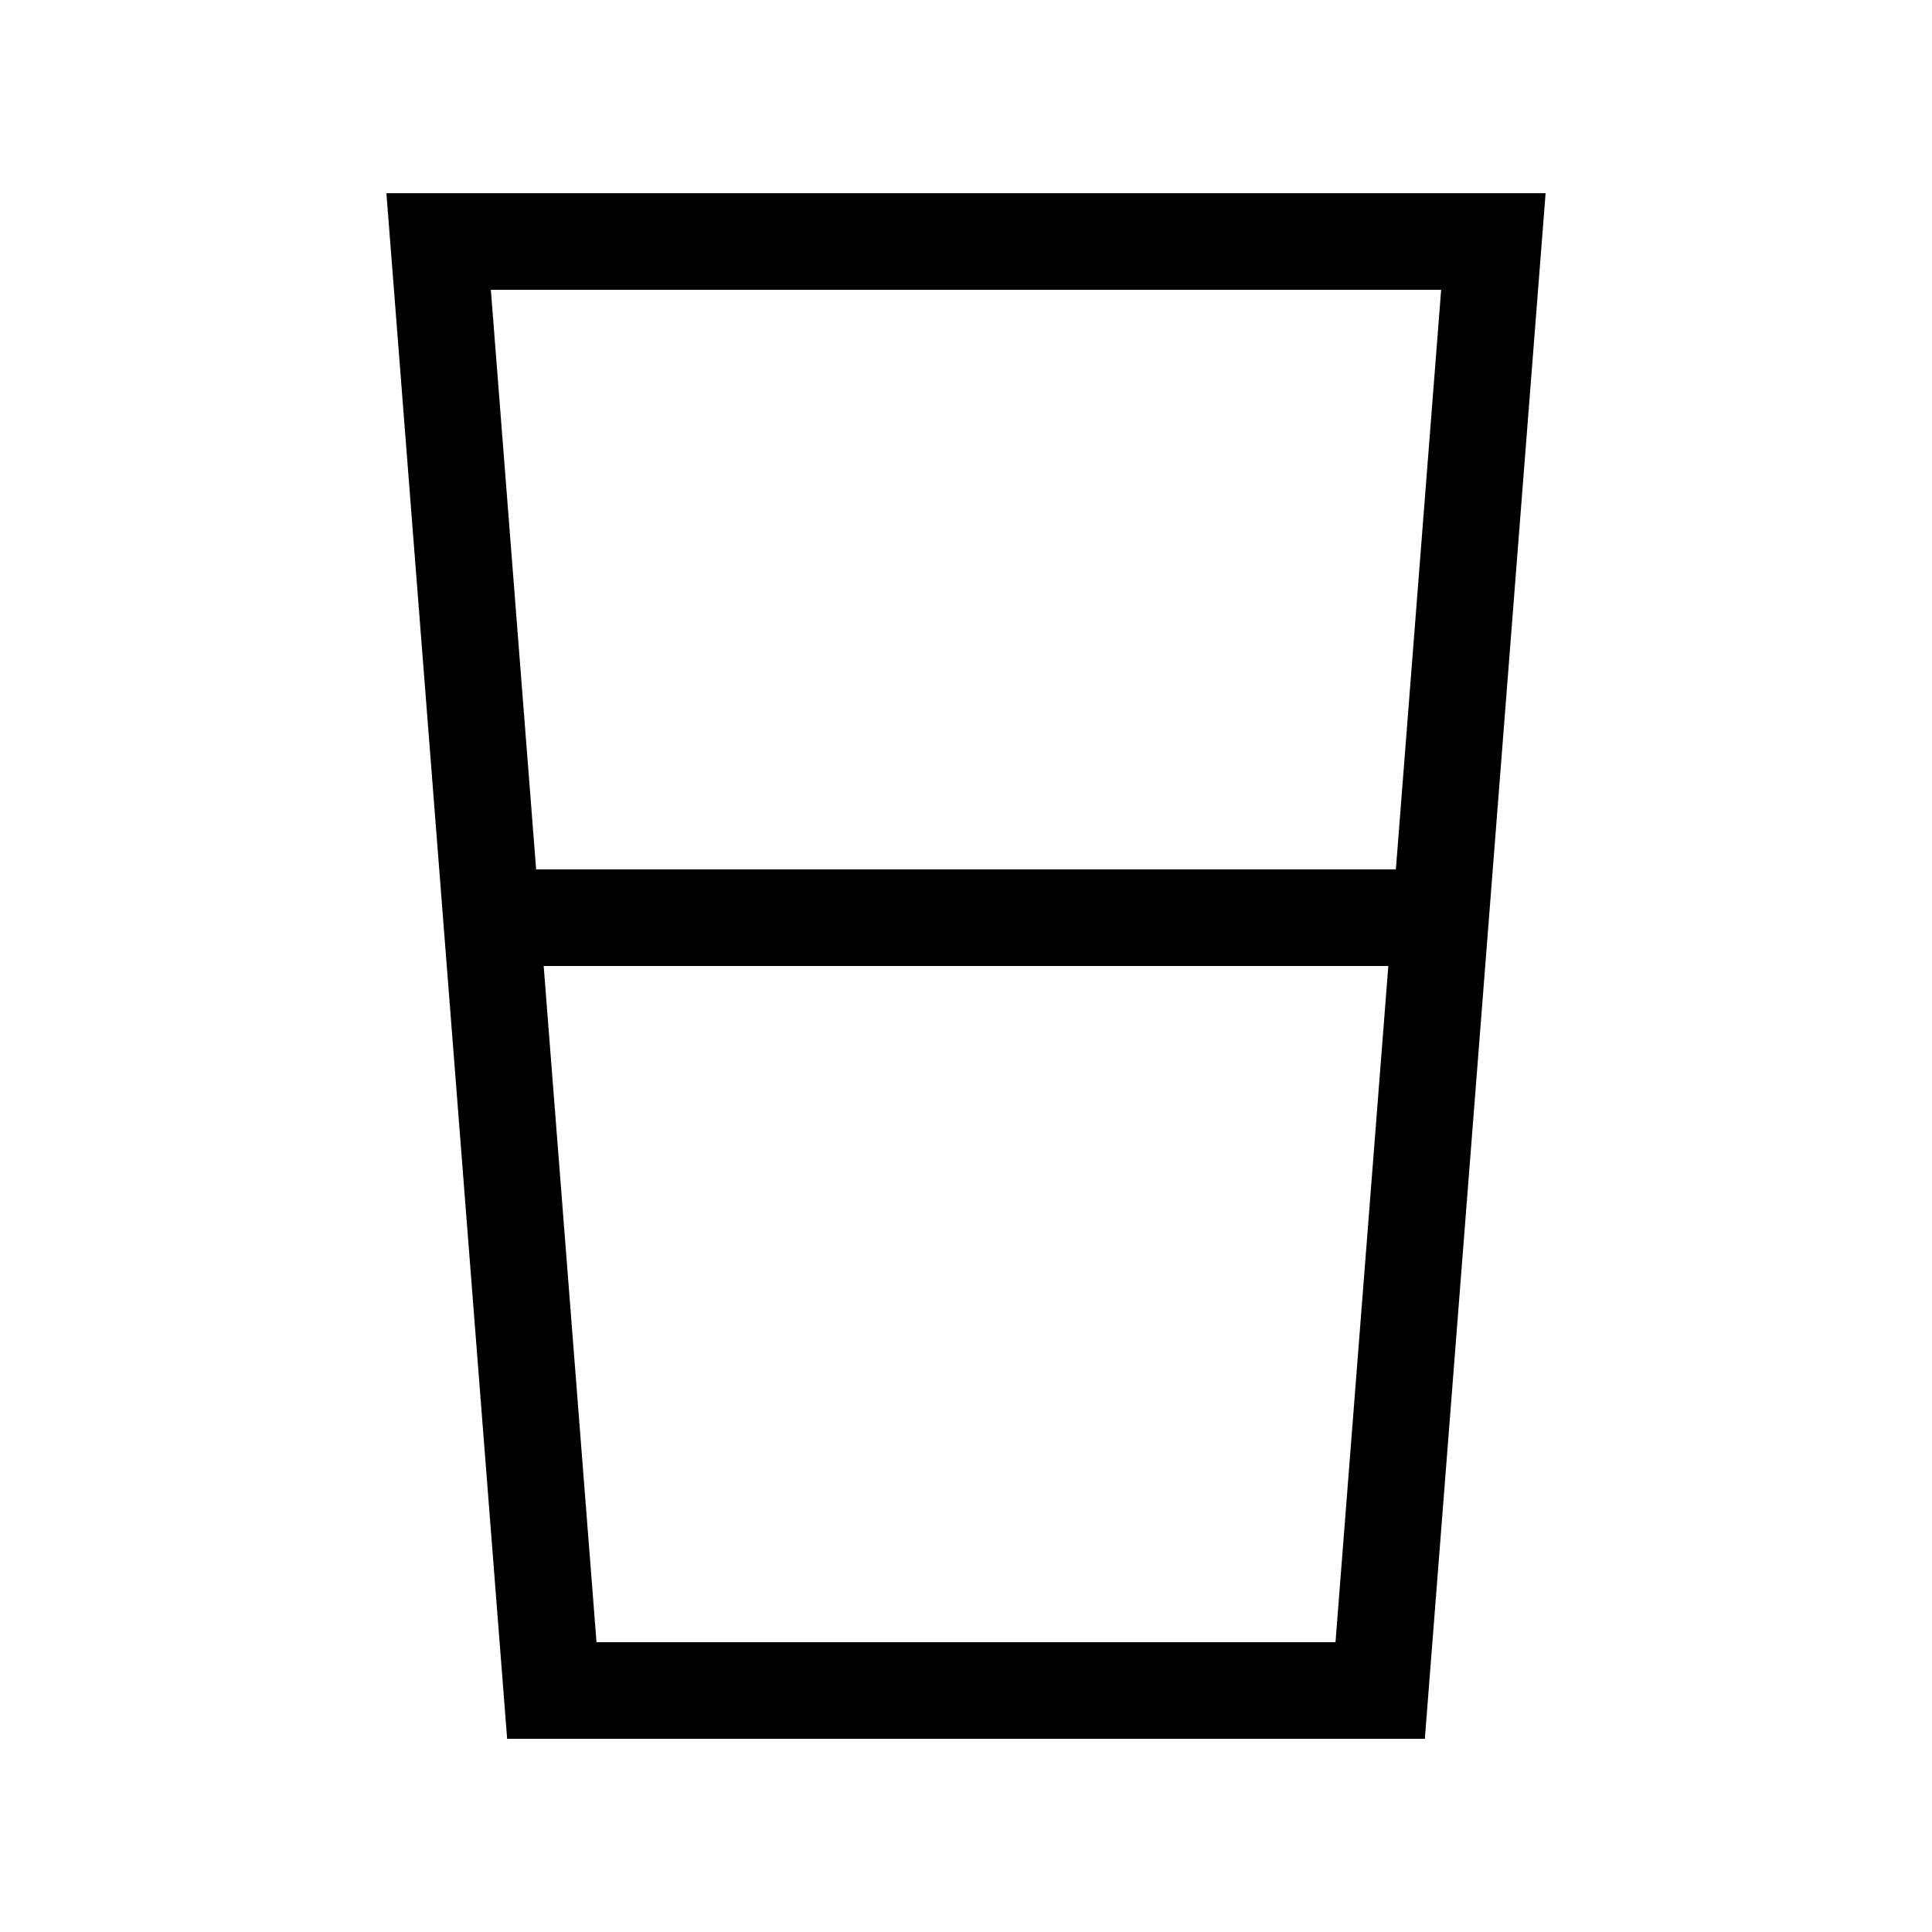 <svg xmlns="http://www.w3.org/2000/svg" viewBox="0 0 640 640"><!--! Font Awesome Pro 7.1.0 by @fontawesome - https://fontawesome.com License - https://fontawesome.com/license (Commercial License) Copyright 2025 Fonticons, Inc. --><path fill="currentColor" d="M180.1 320L459.9 320L442.4 544L197.6 544L180.1 320zM177.6 288L162.6 96L477.4 96L462.4 288L177.6 288zM168 576L472 576L509.5 96L512 64L128 64L130.5 96L168 576z"/></svg>